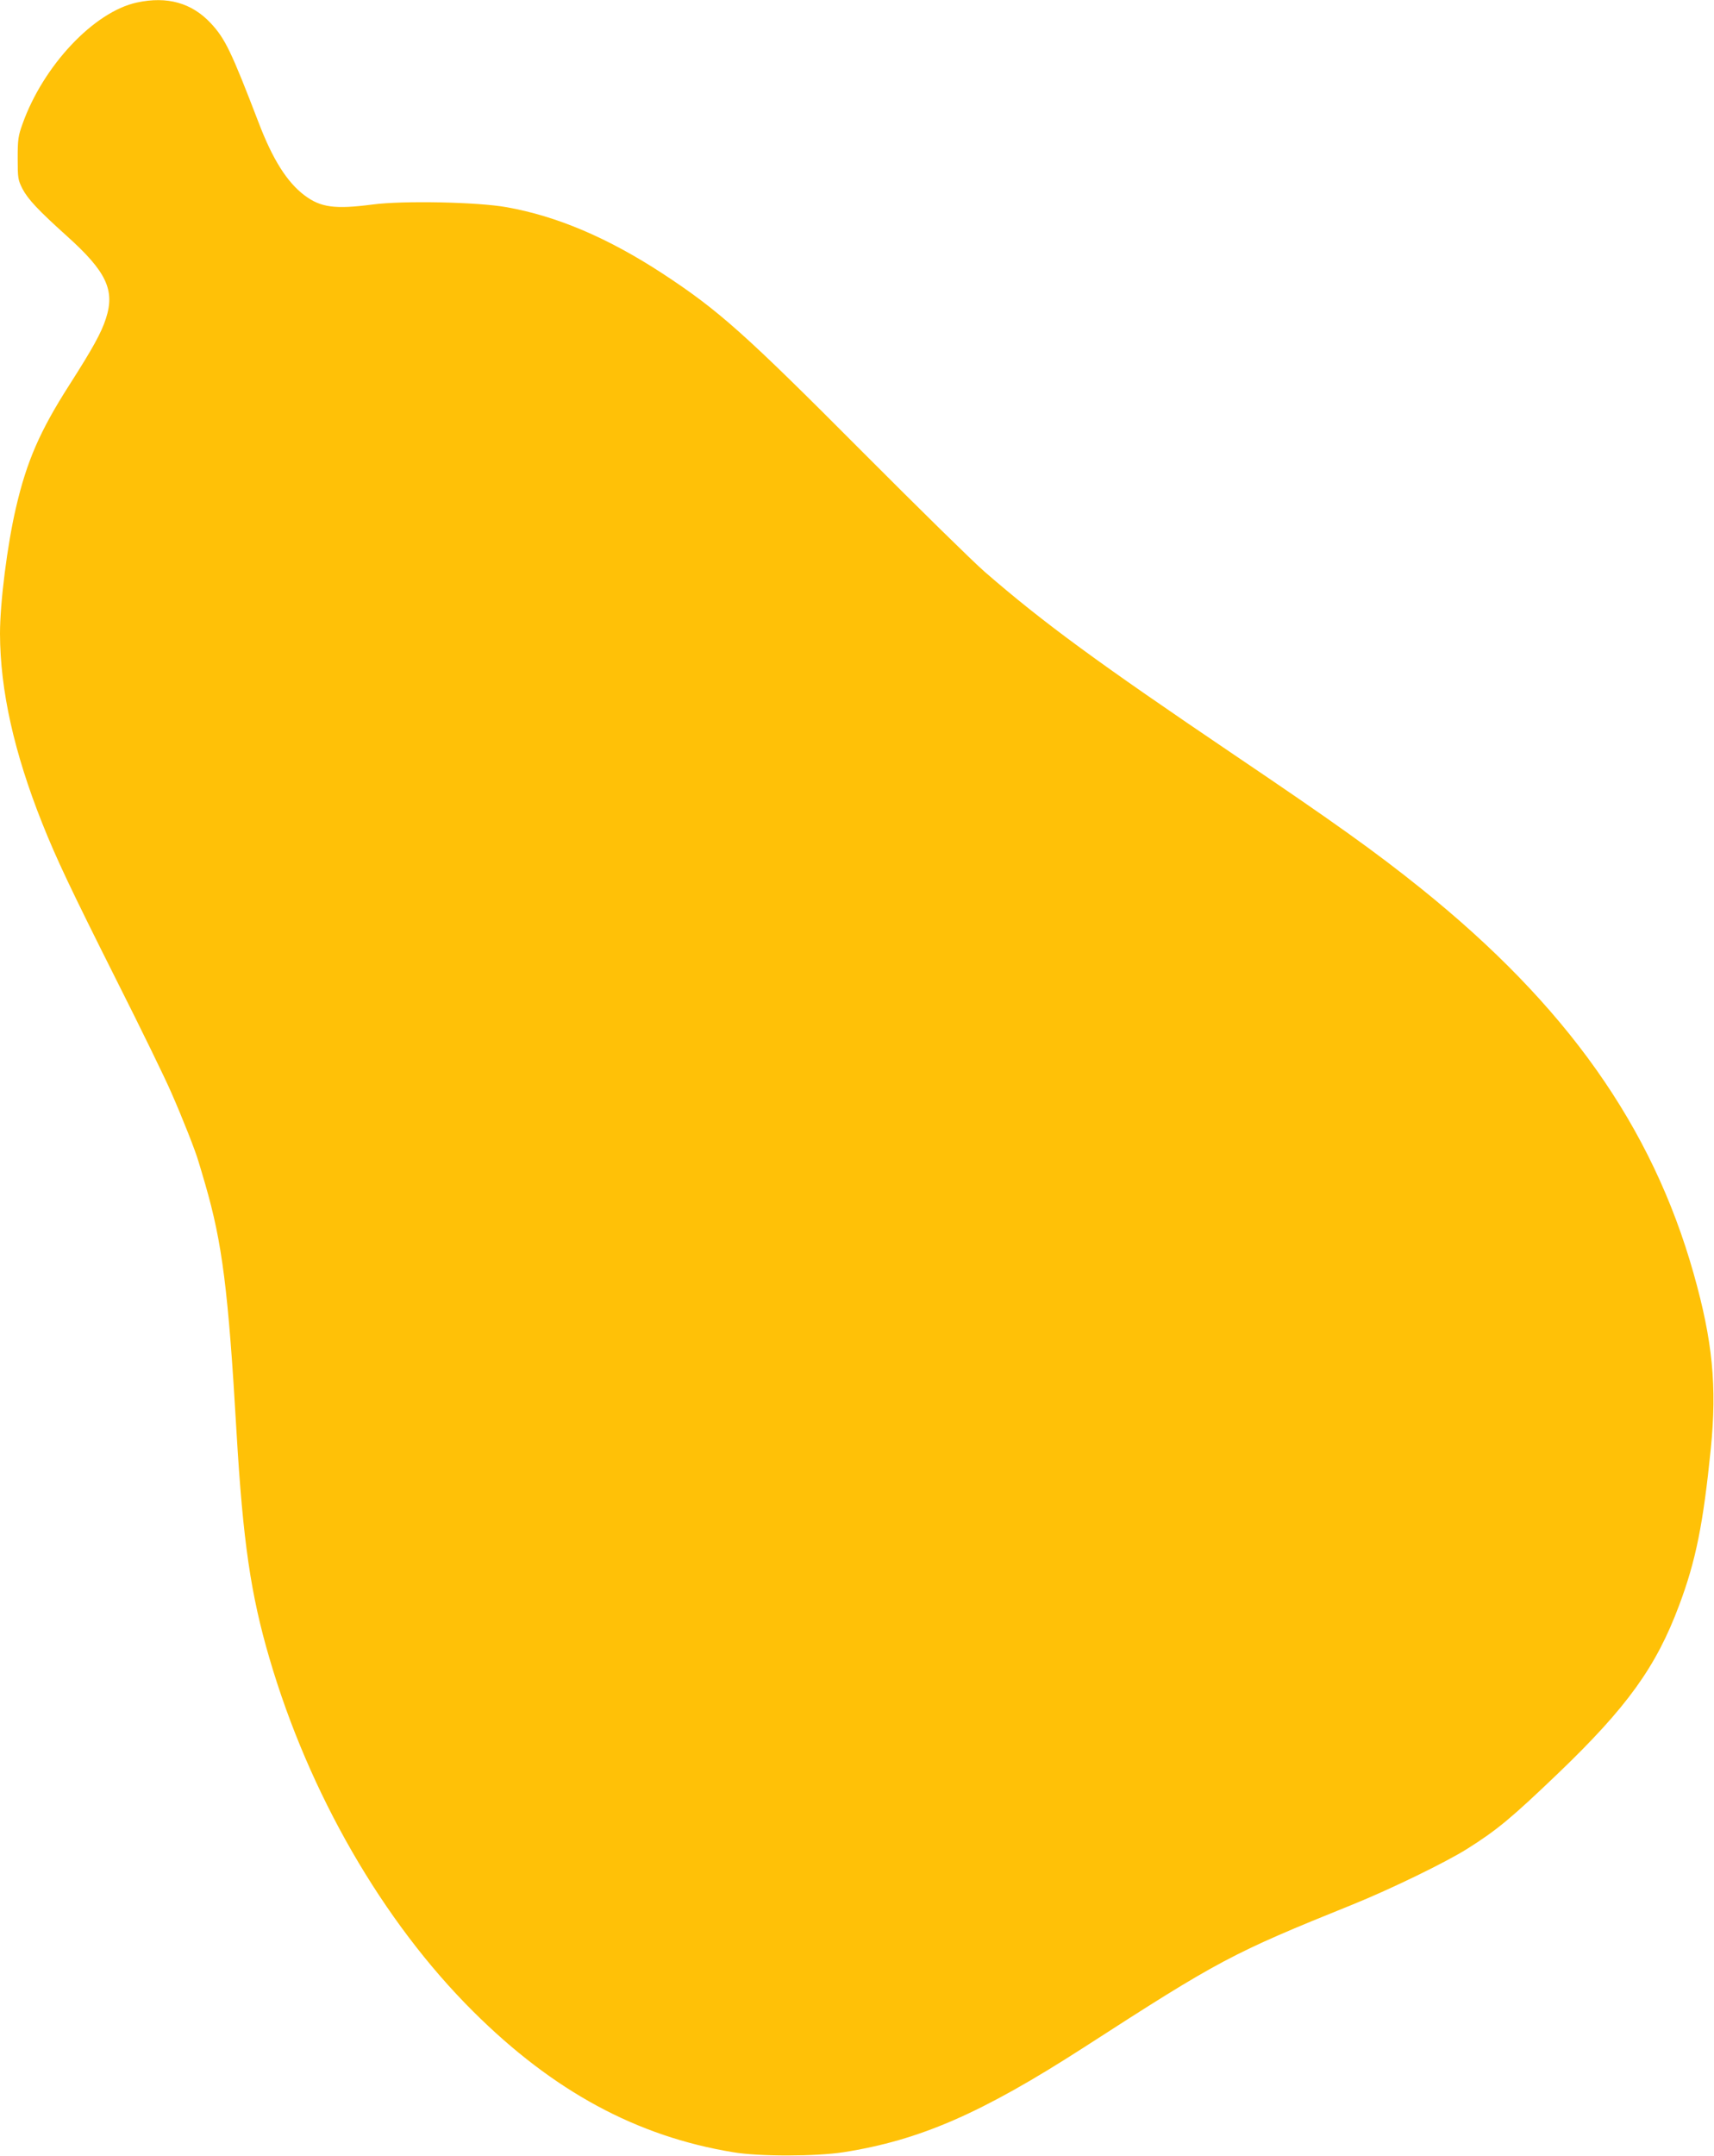 <?xml version="1.0" standalone="no"?>
<!DOCTYPE svg PUBLIC "-//W3C//DTD SVG 20010904//EN"
 "http://www.w3.org/TR/2001/REC-SVG-20010904/DTD/svg10.dtd">
<svg version="1.0" xmlns="http://www.w3.org/2000/svg"
 width="1018pt" height="1280pt" viewBox="0 0 1018 1280"
 preserveAspectRatio="xMidYMid meet">
<g transform="translate(0,1280) scale(0.1,-0.1)"
fill="#ffc107" stroke="none">
<path d="M813 12785 c-255 -55 -556 -375 -679 -720 -26 -72 -29 -93 -29 -205
0 -118 2 -128 28 -180 33 -63 93 -127 264 -281 235 -211 287 -321 232 -490
-27 -84 -77 -175 -217 -394 -174 -272 -253 -452 -317 -728 -52 -222 -95 -564
-95 -749 1 -336 84 -706 250 -1123 86 -216 170 -392 440 -930 147 -291 294
-593 327 -670 65 -147 145 -350 161 -407 6 -18 24 -80 41 -138 101 -348 137
-627 186 -1475 38 -643 84 -960 195 -1338 235 -803 673 -1563 1210 -2097 475
-473 971 -742 1545 -836 151 -26 493 -25 654 0 454 71 821 231 1428 622 806
520 877 558 1598 849 225 91 554 251 679 330 178 112 263 183 540 448 410 393
583 633 719 998 99 263 143 483 188 929 37 371 11 640 -102 1040 -247 874
-755 1591 -1618 2285 -274 220 -518 394 -1112 795 -808 546 -1132 783 -1481
1086 -68 59 -395 380 -728 714 -699 702 -852 838 -1186 1057 -325 212 -627
340 -925 393 -173 31 -616 40 -796 16 -223 -29 -308 -18 -404 54 -104 78 -190
214 -274 435 -161 419 -198 496 -283 587 -113 121 -259 162 -439 123z"/>
</g>
</svg>
